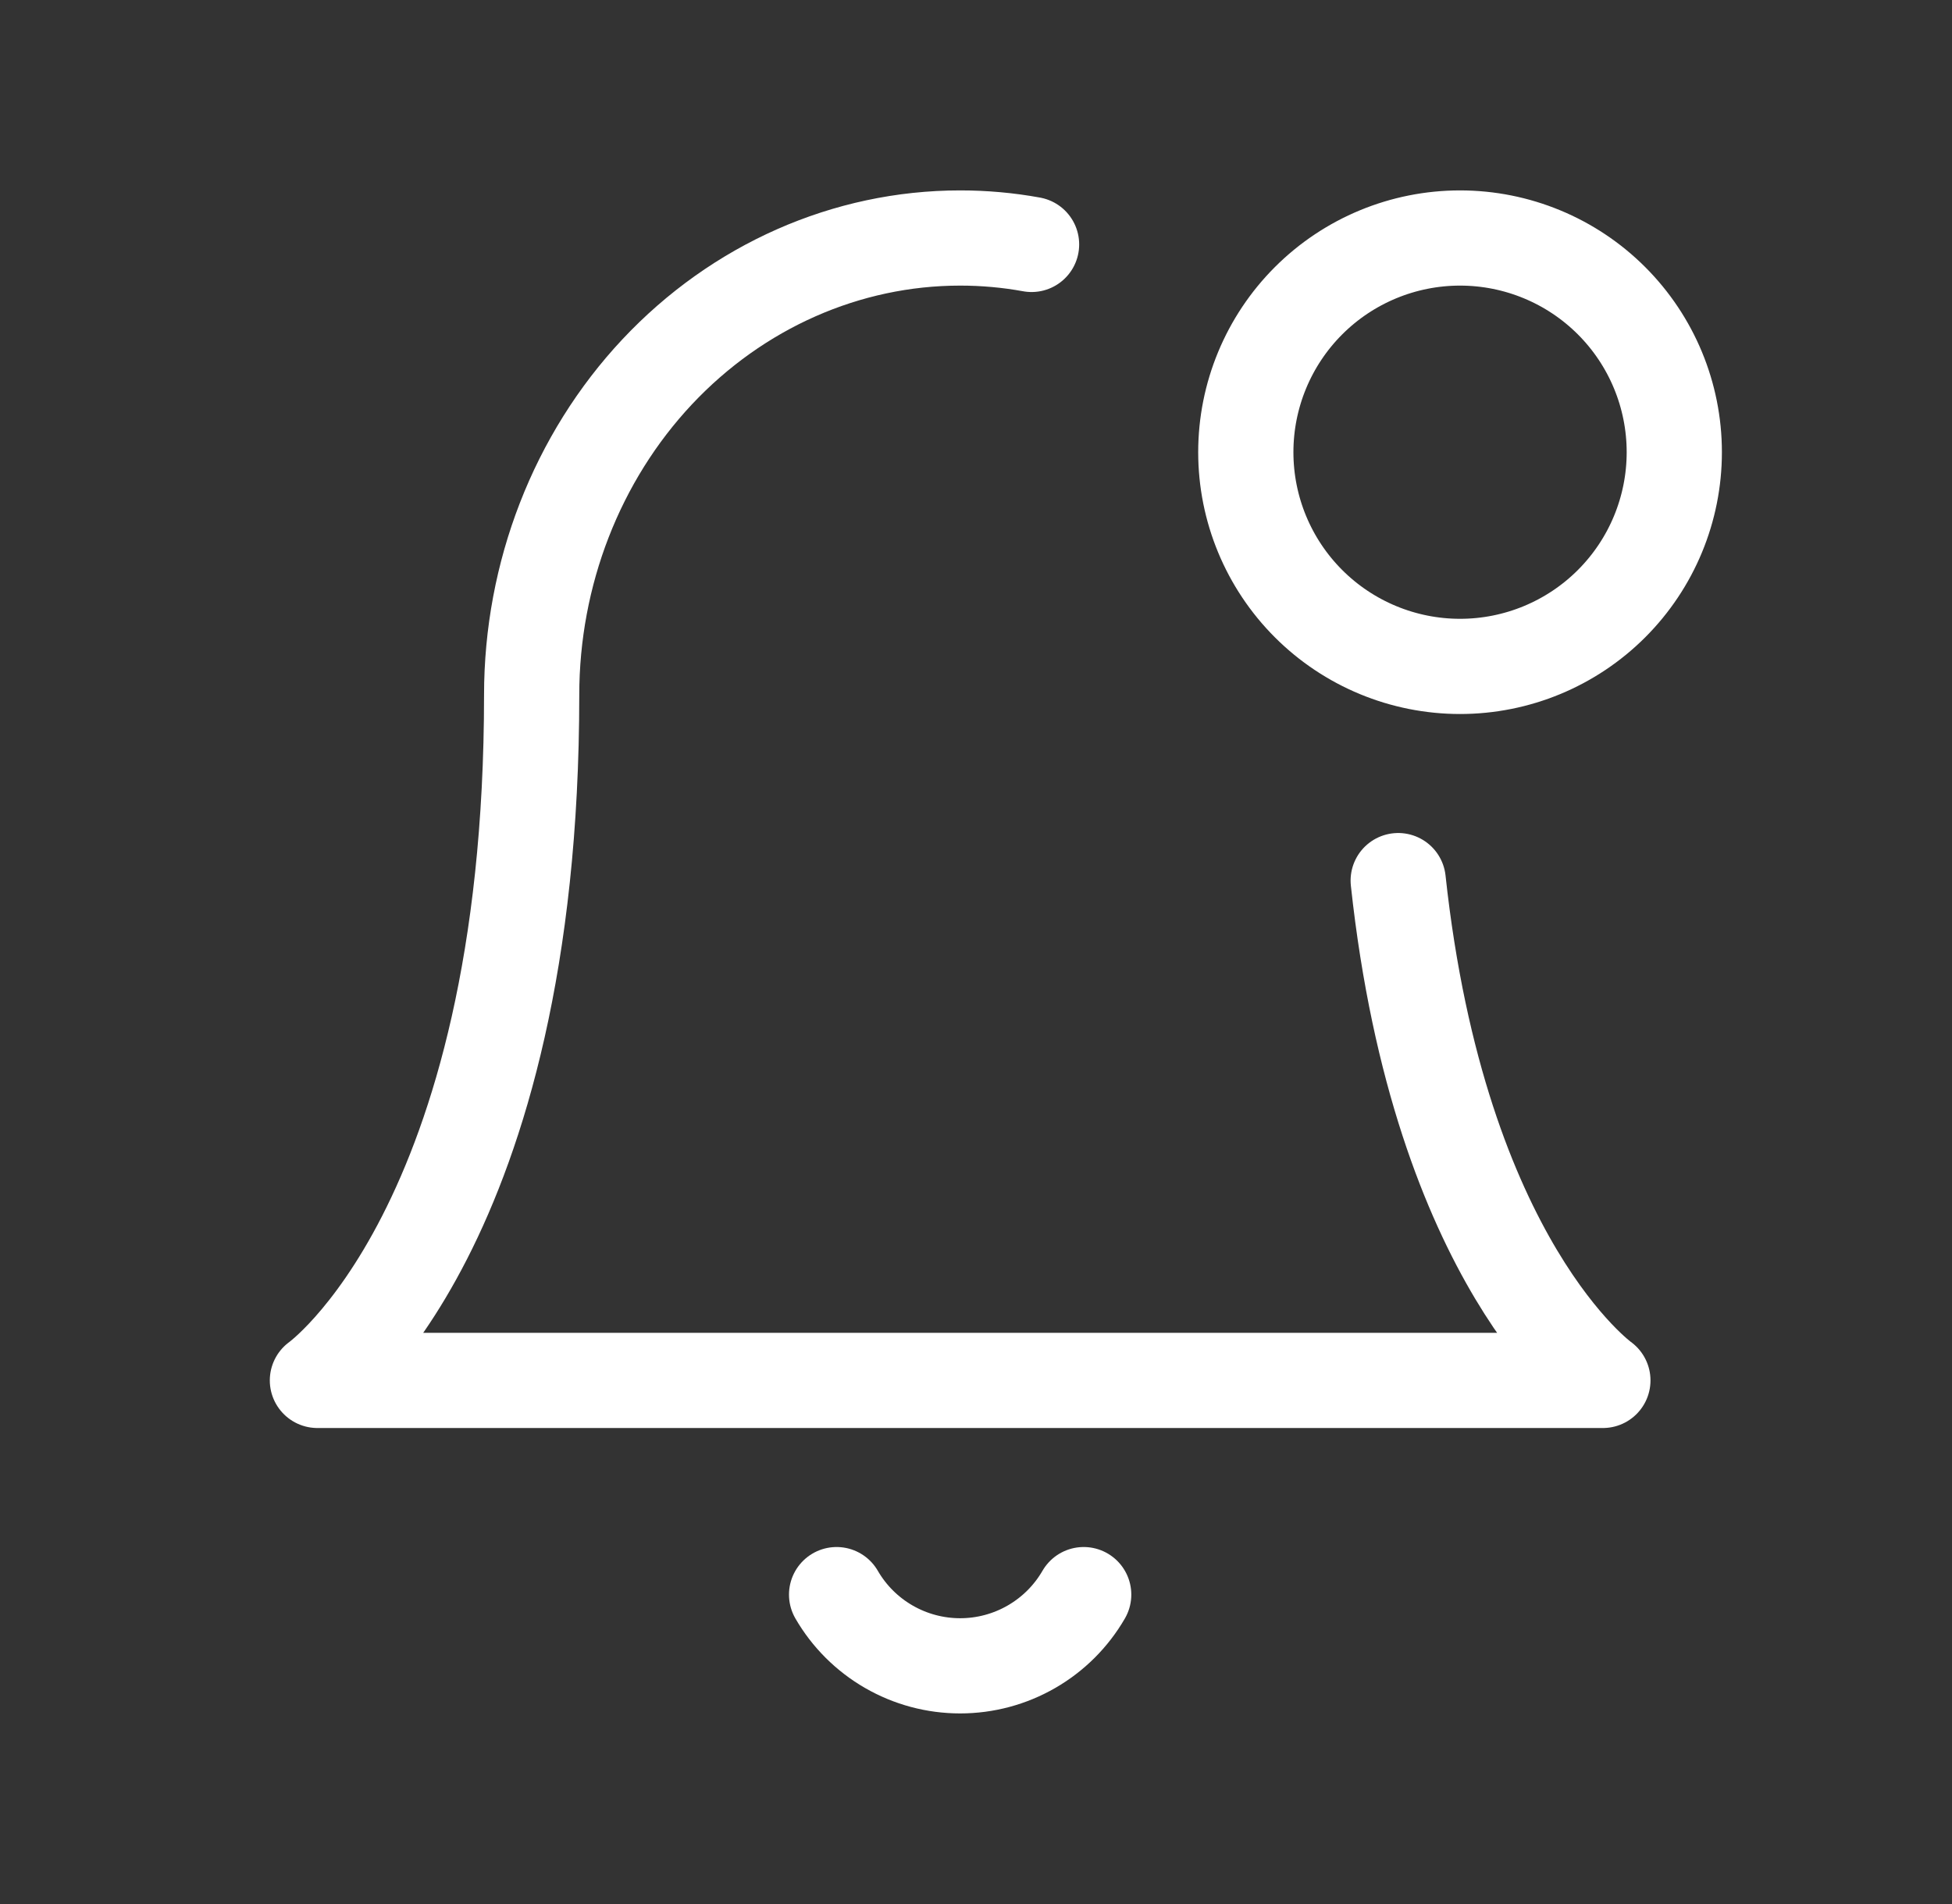 <svg width="41" height="40" viewBox="0 0 41 40" fill="none" xmlns="http://www.w3.org/2000/svg">
<rect x="0" y="0" width="41" height="40" fill="#333333" stroke="none"/>
<path d="M29.368 18.5C30.239 26.562 33.667 29 33.667 29H6.667C6.667 29 11.167 25.8 11.167 14.6C11.167 12.055 12.115 9.613 13.803 7.812C15.492 6.013 17.782 5 20.167 5C20.672 5 21.175 5.045 21.667 5.135M22.762 33.5C22.499 33.955 22.12 34.333 21.665 34.595C21.209 34.858 20.693 34.996 20.167 34.996C19.641 34.996 19.125 34.858 18.669 34.595C18.214 34.333 17.835 33.955 17.572 33.5M30.667 14C31.86 14 33.005 13.526 33.849 12.682C34.693 11.838 35.167 10.694 35.167 9.5C35.167 8.306 34.693 7.162 33.849 6.318C33.005 5.474 31.86 5 30.667 5C29.474 5 28.329 5.474 27.485 6.318C26.641 7.162 26.167 8.306 26.167 9.5C26.167 10.694 26.641 11.838 27.485 12.682C28.329 13.526 29.474 14 30.667 14Z" stroke="white" stroke-width="2" stroke-linecap="round" stroke-linejoin="round"/>
</svg>
